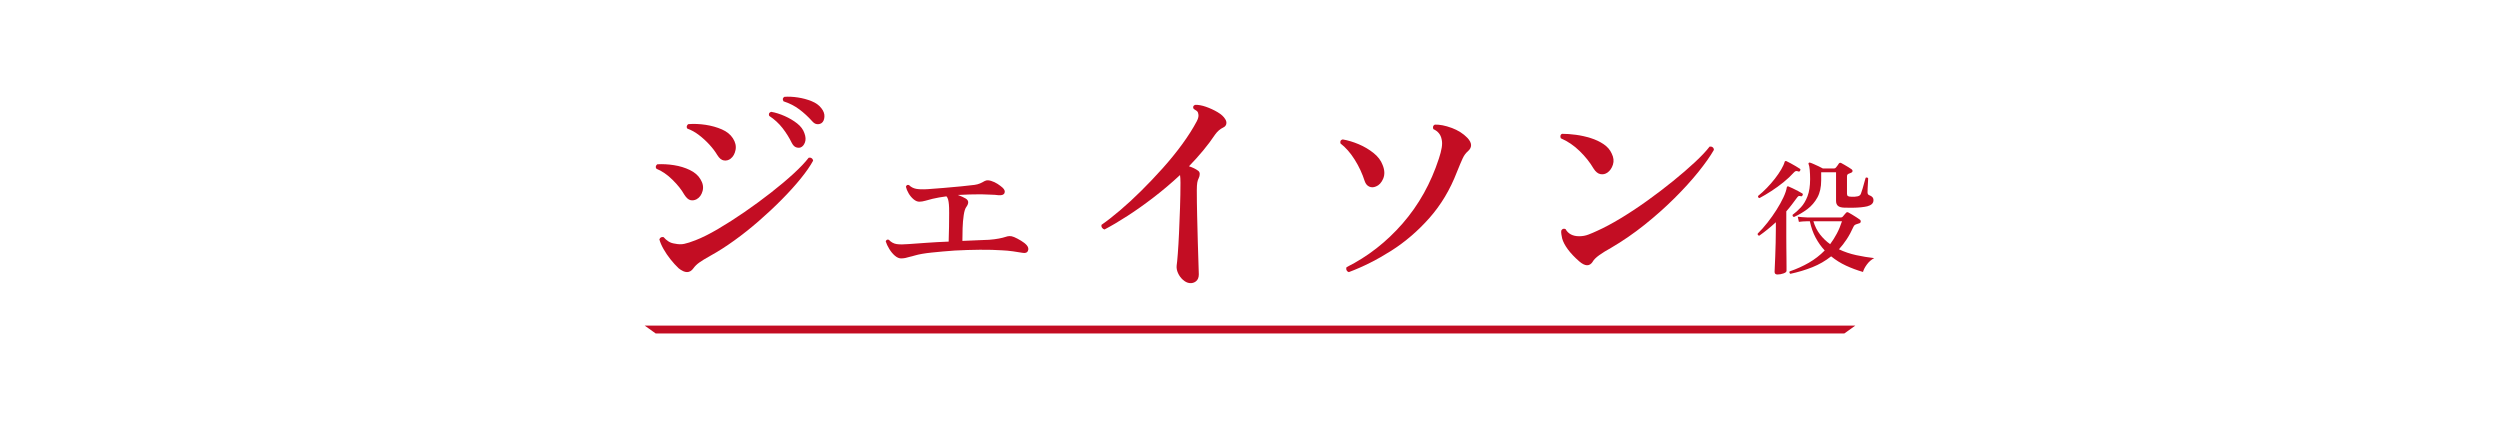 <?xml version="1.0" encoding="UTF-8"?>
<svg id="_レイヤー_2" data-name="レイヤー 2" xmlns="http://www.w3.org/2000/svg" version="1.1" xmlns:xlink="http://www.w3.org/1999/xlink" viewBox="0 0 1274.55 220">
  <defs>
    <style>
      .cls-1 {
        filter: url(#outer-glow-19);
      }

      .cls-1, .cls-2 {
        fill: #c30d23;
        stroke-width: 0px;
      }

      .cls-3 {
        filter: url(#outer-glow-18);
      }
    </style>
    <filter id="outer-glow-18" filterUnits="userSpaceOnUse">
      <feOffset dx="0" dy="0"/>
      <feGaussianBlur result="blur" stdDeviation="5"/>
      <feFlood flood-color="red" flood-opacity=".75"/>
      <feComposite in2="blur" operator="in"/>
      <feComposite in="SourceGraphic"/>
    </filter>
    <filter id="outer-glow-19" filterUnits="userSpaceOnUse">
      <feOffset dx="0" dy="0"/>
      <feGaussianBlur result="blur-2" stdDeviation="5"/>
      <feFlood flood-color="red" flood-opacity=".75"/>
      <feComposite in2="blur-2" operator="in"/>
      <feComposite in="SourceGraphic"/>
    </filter>
  </defs>
  <g class="cls-3">
    <g>
      <path class="cls-2" d="M355.12,101.58c-.99.53-2.02.69-3.08.46-1.07-.23-2.13-1.18-3.2-2.86-1.37-2.44-3.37-4.95-6-7.54-2.63-2.59-5.35-4.46-8.17-5.6-.3-.38-.4-.8-.29-1.26.11-.46.36-.8.74-1.03,2.74-.15,5.58,0,8.51.46,2.93.46,5.62,1.28,8.06,2.46,2.44,1.18,4.23,2.72,5.37,4.63,1.29,2.06,1.68,4.08,1.14,6.06-.53,1.98-1.56,3.39-3.08,4.23ZM345.98,136.77c-1.37-1.29-2.74-2.8-4.11-4.51-1.37-1.71-2.57-3.49-3.6-5.31-1.03-1.83-1.73-3.47-2.11-4.91.38-.99,1.1-1.37,2.17-1.14.69.84,1.5,1.56,2.46,2.17.95.61,2.04.99,3.26,1.14,1.75.38,3.35.42,4.8.11,1.45-.3,3.35-.91,5.71-1.83,3.35-1.29,7.2-3.22,11.54-5.77,4.34-2.55,8.84-5.43,13.48-8.63,4.65-3.2,9.14-6.49,13.48-9.88,4.34-3.39,8.19-6.63,11.54-9.71,3.35-3.08,5.9-5.77,7.66-8.06.61-.15,1.12-.08,1.54.23.42.3.67.72.74,1.26-1.45,2.67-3.56,5.71-6.34,9.14-2.78,3.43-6,6.99-9.66,10.68-3.66,3.7-7.54,7.33-11.66,10.91-4.11,3.58-8.28,6.9-12.51,9.94-4.23,3.05-8.29,5.64-12.17,7.77-2.59,1.45-4.5,2.61-5.71,3.49-1.22.88-2.21,1.85-2.97,2.91-1.83,2.59-4.34,2.59-7.54,0ZM372.49,80.9c-.99.76-2.11,1.07-3.37.91-1.26-.15-2.42-1.1-3.49-2.86-.99-1.67-2.3-3.41-3.94-5.2-1.64-1.79-3.43-3.43-5.37-4.91-1.94-1.49-3.91-2.57-5.88-3.26-.31-.38-.4-.8-.29-1.26s.36-.8.74-1.03c2.82-.23,5.75-.11,8.8.34,3.04.46,5.83,1.24,8.34,2.34,2.51,1.1,4.38,2.61,5.6,4.51,1.29,1.98,1.75,3.96,1.37,5.94-.38,1.98-1.22,3.47-2.51,4.46ZM408.14,75.18c-.76.23-1.54.19-2.34-.11-.8-.3-1.51-1.03-2.11-2.17-1.3-2.67-2.88-5.2-4.74-7.6-1.87-2.4-4.13-4.47-6.8-6.23-.38-1.07-.04-1.75,1.03-2.06,2.21.38,4.51,1.11,6.91,2.17,2.4,1.07,4.51,2.33,6.34,3.77,1.83,1.45,3.04,3.08,3.66,4.91.69,1.83.78,3.41.29,4.74-.5,1.33-1.24,2.19-2.23,2.57ZM418.88,62.73c-.69.46-1.47.65-2.34.57-.88-.08-1.73-.61-2.57-1.6-1.98-2.21-4.13-4.19-6.46-5.94-2.33-1.75-5.01-3.12-8.06-4.11-.61-.99-.46-1.75.46-2.29,2.13-.15,4.44-.04,6.91.34,2.47.38,4.8,1.01,6.97,1.89,2.17.88,3.83,2.08,4.97,3.6,1.14,1.45,1.66,2.91,1.54,4.4-.11,1.49-.59,2.53-1.43,3.14Z"/>
      <path class="cls-2" d="M459.45,131.75c-1.07,0-2.13-.46-3.2-1.37s-2.02-2.06-2.86-3.43c-.84-1.37-1.45-2.67-1.83-3.89.3-.84.84-1.1,1.6-.8,1.14,1.22,2.46,1.94,3.94,2.17,1.49.23,3.56.23,6.23,0,2.13-.15,5.06-.36,8.8-.63,3.73-.27,7.58-.48,11.54-.63v-.91c.07-1.9.13-4.11.17-6.63.04-2.51.06-4.84.06-6.97s-.04-3.58-.12-4.34c-.08-.99-.21-1.85-.4-2.57-.19-.72-.48-1.27-.86-1.66-1.3.15-2.53.34-3.71.57-1.18.23-2.3.46-3.37.69-1.22.3-2.42.63-3.6.97-1.18.34-2.23.51-3.14.51-.99,0-1.98-.42-2.97-1.26-.99-.84-1.83-1.85-2.51-3.03-.69-1.18-1.14-2.3-1.37-3.37.3-.84.84-1.1,1.6-.8.99.99,2.19,1.62,3.6,1.89,1.41.27,3.41.33,6,.17,2.36-.15,5.08-.36,8.17-.63,3.08-.27,6.04-.53,8.86-.8,2.82-.27,5.07-.51,6.74-.74,1.07-.15,2-.4,2.8-.74.8-.34,1.58-.74,2.34-1.2.61-.3,1.18-.44,1.71-.4.53.04,1.07.13,1.6.29,1.22.38,2.32.9,3.31,1.54.99.65,1.83,1.28,2.51,1.88,1.07.99,1.41,1.92,1.03,2.8-.38.88-1.41,1.24-3.09,1.09-1.07-.15-2.48-.25-4.23-.29-1.75-.04-3.31-.09-4.68-.17-3.81,0-7.73.11-11.77.34.84.3,1.58.61,2.23.91.65.3,1.24.61,1.77.91.84.53,1.26,1.16,1.26,1.89s-.31,1.5-.91,2.34c-.61.76-1.07,2.17-1.37,4.23-.31,2.06-.5,4.27-.57,6.63-.08,2.36-.11,4.53-.11,6.51,2.89-.15,5.54-.27,7.94-.34,2.4-.08,4.29-.15,5.66-.23,1.9-.15,3.56-.36,4.97-.63,1.41-.27,2.57-.55,3.48-.86.61-.23,1.26-.36,1.94-.4.69-.04,1.49.13,2.4.51,1.07.46,2.23,1.07,3.49,1.83,1.26.76,2.23,1.52,2.91,2.29.84.99,1.05,1.96.63,2.91-.42.95-1.39,1.28-2.91.97-1.22-.23-2.8-.48-4.74-.74-1.94-.27-3.79-.44-5.54-.51-3.28-.23-7.05-.32-11.31-.29-4.27.04-8.53.17-12.8.4-4.19.3-8.11.65-11.77,1.03-3.66.38-6.51.88-8.57,1.49-.53.15-1.01.29-1.43.4-.42.11-.82.21-1.2.29-.76.23-1.49.42-2.17.57-.69.15-1.41.23-2.17.23Z"/>
      <path class="cls-2" d="M606.4,144.32c-1.14-.15-2.25-.71-3.31-1.66-1.07-.95-1.91-2.09-2.51-3.43-.61-1.33-.84-2.65-.69-3.94.15-.91.34-2.86.57-5.83.23-2.97.44-6.51.63-10.63.19-4.11.36-8.42.51-12.91.15-4.49.23-8.76.23-12.8,0-.84-.02-1.56-.06-2.17-.04-.61-.1-1.18-.17-1.71-4.34,4.04-8.82,7.83-13.43,11.37-4.61,3.54-9.07,6.71-13.37,9.48-4.3,2.78-8.21,5.08-11.71,6.91-.53-.15-.95-.46-1.26-.91-.31-.46-.38-.95-.23-1.49,2.74-1.9,5.85-4.32,9.31-7.26,3.47-2.93,7.07-6.25,10.8-9.94,3.73-3.69,7.41-7.56,11.03-11.6,3.62-4.04,6.93-8.11,9.94-12.23,3.01-4.11,5.5-8.04,7.48-11.77.84-1.6,1.07-2.93.69-4-.08-.53-.34-.97-.8-1.31s-.95-.67-1.49-.97c-.53-.91-.31-1.6.69-2.06,1.6-.08,3.45.25,5.54.97,2.09.73,4.07,1.64,5.94,2.74,1.87,1.1,3.18,2.3,3.94,3.6.53.84.7,1.66.51,2.46-.19.8-.71,1.39-1.54,1.77-1.6.76-2.97,1.94-4.11,3.54-1.83,2.74-3.87,5.47-6.11,8.17-2.25,2.71-4.67,5.39-7.26,8.06,1.9.61,3.47,1.37,4.69,2.29.53.38.8.93.8,1.66s-.19,1.47-.57,2.23c-.3.53-.53,1.26-.69,2.17-.15.91-.23,2.21-.23,3.88,0,4.04.06,8.38.17,13.03.11,4.65.23,9.12.34,13.43.12,4.3.23,7.94.34,10.91.11,2.97.17,4.8.17,5.49,0,1.6-.48,2.78-1.43,3.54-.95.76-2.08,1.07-3.37.91Z"/>
      <path class="cls-2" d="M701.47,95.07c-1.22.53-2.36.55-3.43.06-1.07-.5-1.83-1.43-2.29-2.8-1.22-3.81-2.91-7.45-5.08-10.91-2.17-3.47-4.59-6.23-7.26-8.28-.31-1.14.08-1.83,1.14-2.06,2.67.46,5.39,1.28,8.17,2.46,2.78,1.18,5.29,2.67,7.54,4.46,2.25,1.79,3.79,3.83,4.63,6.11,1.06,2.59,1.16,4.91.29,6.97-.88,2.06-2.11,3.39-3.71,4ZM687.65,138.72c-.53-.15-.91-.48-1.14-.97-.23-.49-.23-1.01,0-1.54,10.82-5.41,20.34-12.84,28.57-22.28,8.23-9.45,14.4-20.49,18.51-33.14.69-2.06,1.16-3.9,1.43-5.54.27-1.64.25-3.07-.06-4.29-.46-2.36-1.87-4.08-4.23-5.14-.38-1.14-.11-1.9.8-2.29,2.44-.08,5.27.48,8.51,1.66,3.24,1.18,5.92,2.88,8.06,5.09,2.44,2.59,2.51,4.88.23,6.86-1.07.91-1.94,2.11-2.63,3.6s-1.68,3.83-2.97,7.03c-3.43,8.91-8.08,16.68-13.94,23.31s-12.36,12.21-19.48,16.74c-7.12,4.53-14.34,8.17-21.65,10.91Z"/>
      <path class="cls-2" d="M819.51,87.98c-1.07.76-2.25,1.03-3.54.8-1.3-.23-2.48-1.18-3.54-2.86-1.83-3.12-4.19-6.09-7.09-8.91-2.89-2.82-6.09-4.99-9.6-6.51-.23-.46-.29-.92-.17-1.37.12-.46.4-.76.86-.91,2.13,0,4.47.17,7.03.51,2.55.34,5.05.9,7.48,1.66,2.44.76,4.63,1.79,6.57,3.08,1.94,1.3,3.33,2.9,4.17,4.8.99,1.98,1.2,3.87.63,5.66-.57,1.79-1.51,3.14-2.8,4.06ZM811.97,133.46c-1.6,2.44-3.88,2.36-6.86-.23-2.44-2.13-4.38-4.19-5.83-6.17-1.45-1.98-2.4-3.81-2.86-5.49-.15-.69-.29-1.39-.4-2.11-.11-.72-.13-1.35-.06-1.88.46-.92,1.18-1.18,2.17-.8,1.37,2.44,3.69,3.66,6.97,3.66,1.68,0,3.26-.29,4.74-.86,1.49-.57,2.95-1.2,4.4-1.88,3.58-1.6,7.58-3.73,12-6.4,4.42-2.67,8.91-5.64,13.48-8.91,4.57-3.27,8.95-6.61,13.14-10,4.19-3.39,7.92-6.61,11.2-9.66,3.27-3.05,5.79-5.71,7.54-8,.61-.08,1.12.04,1.54.34.42.31.63.76.63,1.37-1.83,3.2-4.48,6.95-7.94,11.26-3.47,4.3-7.54,8.78-12.23,13.43-4.68,4.65-9.77,9.16-15.25,13.54-5.49,4.38-11.16,8.28-17.03,11.71-2.36,1.3-4.36,2.53-6,3.71-1.64,1.18-2.76,2.31-3.37,3.37Z"/>
    </g>
    <path class="cls-2" d="M906.2,139.95c-.98,0-1.48-.45-1.48-1.35,0-.17.03-.97.1-2.41.06-1.43.14-3.23.23-5.39.08-2.16.16-4.48.22-6.97.06-2.48.1-4.86.1-7.13v-3.4c-2.78,2.57-5.61,4.86-8.48,6.87-.64-.13-.9-.49-.77-1.09,1.67-1.63,3.33-3.49,4.98-5.59,1.65-2.1,3.18-4.26,4.59-6.49,1.41-2.23,2.59-4.34,3.53-6.36.94-2.01,1.52-3.72,1.73-5.14.09-.26.19-.41.32-.45.08-.09.26-.09.51,0,.55.21,1.27.54,2.15.96.88.43,1.78.88,2.7,1.35.92.47,1.64.88,2.15,1.22.38.21.45.54.19.96-.13.43-.41.6-.83.51-.43-.13-.77-.17-1.03-.13-.26.04-.56.3-.9.77-.94,1.28-1.86,2.52-2.76,3.69-.9,1.18-1.82,2.3-2.76,3.37v12.88c0,1.69,0,3.51.03,5.46s.04,3.81.06,5.59c.02,1.78.03,3.27.03,4.46v1.93c0,.51-.51.95-1.54,1.32-1.03.36-2.06.55-3.08.55ZM897.02,100.98c-.6-.13-.84-.49-.71-1.09,1.5-1.2,2.99-2.56,4.46-4.08s2.85-3.09,4.11-4.72c1.26-1.63,2.33-3.19,3.21-4.69.88-1.5,1.47-2.8,1.77-3.92.09-.21.19-.34.32-.38.09-.04.23-.04.45,0,.04.04.09.06.13.06.51.21,1.21.57,2.09,1.06.88.49,1.77,1,2.67,1.51.9.51,1.58.94,2.05,1.28.21.09.32.22.32.42s-.04.38-.13.55c-.21.43-.51.58-.9.45-.51-.21-.93-.29-1.25-.22-.32.06-.65.29-1,.67-1.54,1.71-3.32,3.38-5.33,5.01-2.01,1.63-4.08,3.12-6.2,4.5s-4.14,2.57-6.07,3.6ZM912.75,139.63c-.21-.17-.36-.39-.45-.64s-.04-.47.13-.64c3.51-1.2,6.76-2.67,9.76-4.4s5.69-3.82,8.09-6.26c-1.8-1.93-3.35-4.12-4.66-6.58-1.31-2.46-2.28-5.23-2.92-8.32h-1.22c-1.84.04-3.3.15-4.37.32l-.58-2.63c1.33.17,2.95.3,4.88.38h17.14c.39,0,.71-.15.96-.45.21-.3.47-.61.77-.93.3-.32.56-.61.77-.87.34-.47.79-.56,1.35-.26.43.21,1.03.56,1.8,1.03.77.47,1.54.95,2.31,1.44.77.49,1.35.89,1.73,1.19.34.3.47.66.38,1.09s-.36.68-.83.77c-.21.09-.44.16-.67.22-.24.06-.46.14-.68.22-.38.13-.68.28-.9.45-.21.17-.43.47-.64.9-1.03,2.31-2.16,4.41-3.4,6.29-1.24,1.88-2.57,3.6-3.98,5.14,2.78,1.33,5.73,2.32,8.83,2.99s6.15,1.17,9.15,1.51c-1.46.77-2.7,1.85-3.72,3.24s-1.69,2.67-1.99,3.82c-3-.86-5.88-1.93-8.64-3.21s-5.3-2.87-7.61-4.75c-2.91,2.31-6.11,4.16-9.6,5.55-3.49,1.39-7.22,2.51-11.21,3.37ZM914.61,110.61c-.3-.04-.5-.17-.61-.39-.11-.21-.14-.45-.1-.71,1.46-1.07,2.87-2.34,4.24-3.82,1.37-1.48,2.49-3.36,3.37-5.65.88-2.29,1.32-5.19,1.32-8.7,0-1.71-.06-3.28-.19-4.69-.13-1.41-.32-2.4-.58-2.95-.13-.17-.11-.39.06-.64.21-.21.45-.26.71-.13.47.13,1.1.38,1.89.74.79.36,1.62.74,2.47,1.12.86.39,1.56.75,2.12,1.09h5.78c.34,0,.64-.15.9-.45.21-.21.48-.56.8-1.03.32-.47.57-.83.74-1.09.3-.34.69-.41,1.16-.19.43.21.98.52,1.67.93.68.41,1.37.81,2.05,1.22.68.41,1.22.76,1.61,1.06.34.26.48.58.42.96s-.29.64-.68.77c-.21.09-.45.18-.71.29-.26.11-.49.2-.71.29-.3.17-.49.35-.58.55s-.13.52-.13,1v8.61c0,.56.16.94.48,1.16.32.21.85.32,1.57.32,1.37.09,2.48.02,3.34-.19.9-.17,1.48-.64,1.73-1.41.26-.64.55-1.52.87-2.63.32-1.11.62-2.19.9-3.24.28-1.05.48-1.77.61-2.15.21-.17.45-.22.71-.16.26.06.45.2.58.42,0,.39-.03,1.09-.1,2.12-.06,1.03-.12,2.03-.16,3.02-.04.99-.06,1.65-.06,1.99,0,.77.3,1.26.9,1.48,1.5.51,2.21,1.41,2.12,2.7-.04,1.41-1.09,2.4-3.15,2.95-.86.21-1.94.38-3.24.51-1.31.13-2.69.2-4.14.22-1.46.02-2.85.01-4.17-.03-1.58-.04-2.71-.34-3.37-.9-.66-.56-1-1.41-1-2.57v-14.58h-7.58v4.17c0,3.43-.64,6.32-1.93,8.67s-2.98,4.32-5.07,5.91c-2.1,1.58-4.39,2.93-6.87,4.05ZM933.05,124.48c1.24-1.67,2.38-3.47,3.4-5.39s1.9-4.02,2.63-6.29h-14.58c.77,2.57,1.89,4.81,3.37,6.71,1.48,1.91,3.2,3.56,5.17,4.98Z"/>
  </g>
  <polygon class="cls-1" points="940.29 170 334.27 170 328.68 166 945.87 166 940.29 170"/>
</svg>